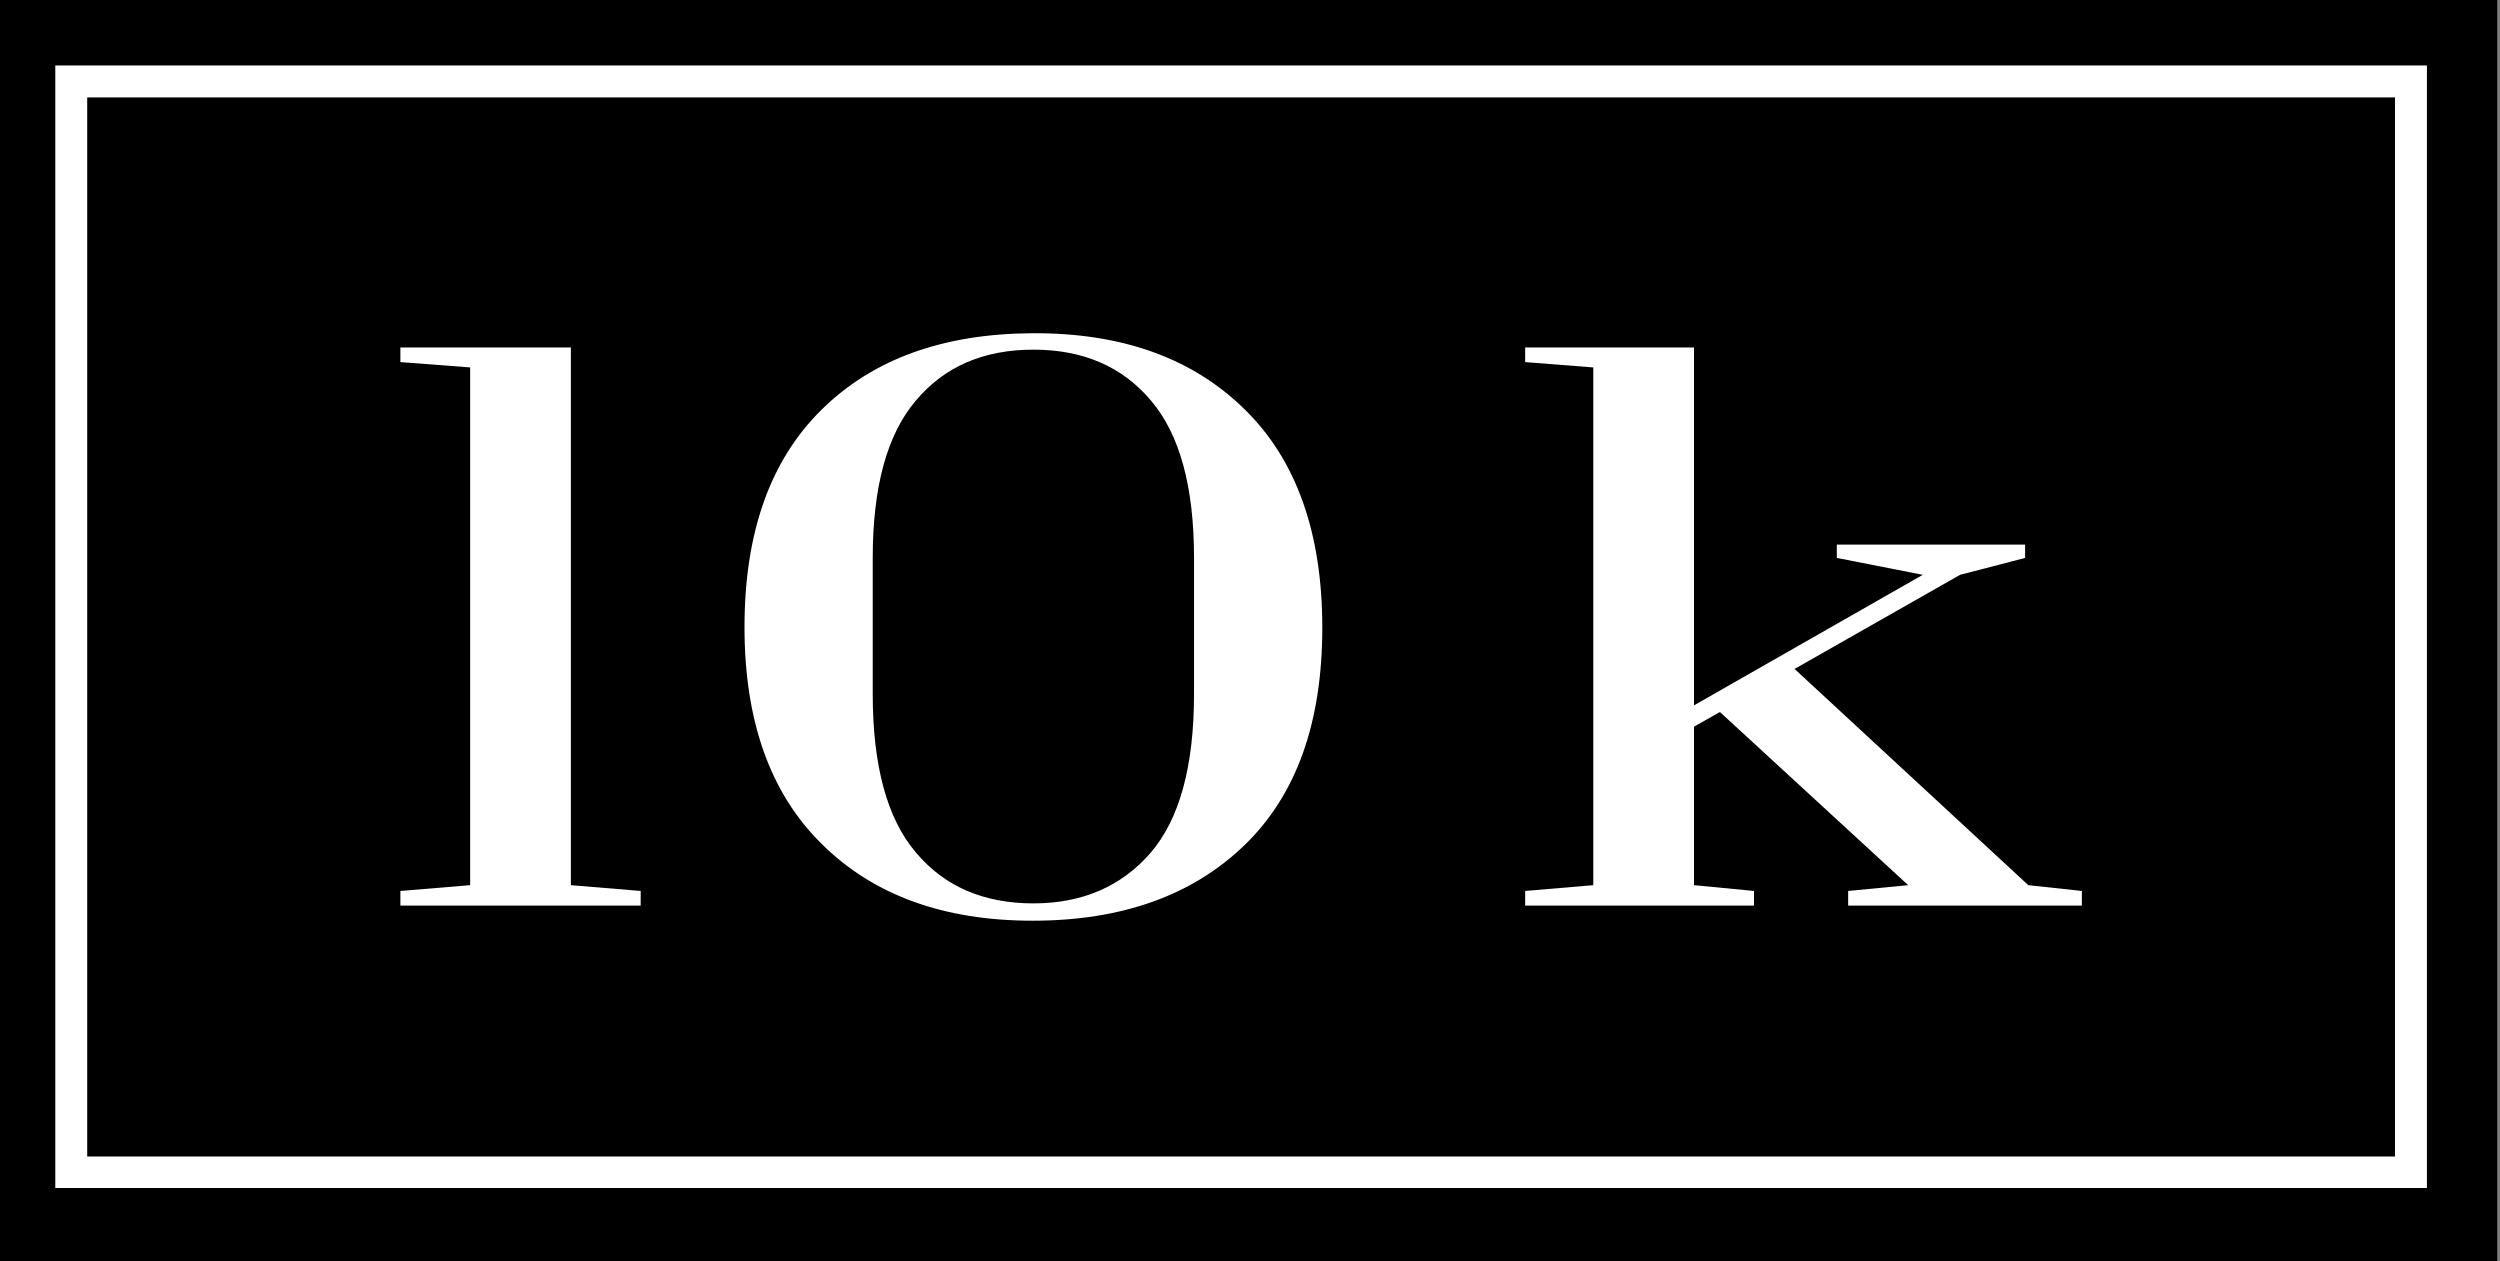 <?xml version="1.0" encoding="utf-8"?>
<!-- Generator: Adobe Illustrator 16.0.0, SVG Export Plug-In . SVG Version: 6.00 Build 0)  -->
<!DOCTYPE svg PUBLIC "-//W3C//DTD SVG 1.1//EN" "http://www.w3.org/Graphics/SVG/1.1/DTD/svg11.dtd">
<svg version="1.1" id="Vrstva_1" xmlns="http://www.w3.org/2000/svg" xmlns:xlink="http://www.w3.org/1999/xlink" x="0px" y="0px"
	 width="425.197px" height="214.502px" viewBox="0 0 425.197 214.502" enable-background="new 0 0 425.197 214.502"
	 xml:space="preserve">
<rect x="0" y="0" width="425.197" height="214.502" fill="#808080" stroke="none"/>
<rect x="-0.267" y="-0.499" width="425" height="215"/>
<polygon fill="#FFFFFF" points="410.065,199.411 410.065,196.696 14.833,196.696 14.833,16.571 407.344,16.571 407.344,199.411 
	410.065,199.411 410.065,196.696 410.065,199.411 412.766,199.411 412.766,11.134 9.405,11.134 9.405,202.055 412.766,202.055 
	412.766,199.411 "/>
<polygon fill="#FFFFFF" points="68.098,61.586 68.098,59.092 97.093,59.092 97.093,150.549 108.966,151.533 108.966,154.023 
	68.098,154.023 68.098,151.533 79.964,150.549 79.964,62.491 "/>
<path fill="#FFFFFF" d="M224.895,106.744c0,16.166-4.405,28.474-13.242,37.009c-8.835,8.535-20.844,12.84-36.024,12.84
	c-15.194,0-27.156-4.385-35.883-13.07c-8.75-8.606-13.121-20.916-13.121-36.851c0-16.089,4.371-28.396,13.121-37.005
	c8.727-8.609,20.688-12.918,35.883-12.991c15.18-0.077,27.189,4.229,36.024,12.914C220.489,78.199,224.895,90.662,224.895,106.744
	 M203.079,117.998V94.89c0-12.083-2.42-20.995-7.302-26.736c-4.878-5.813-11.563-8.686-20.013-8.686
	c-8.464,0-15.143,2.873-20.015,8.686c-4.878,5.741-7.317,14.654-7.317,26.736v23.108c0,12.238,2.438,21.225,7.317,26.962
	c4.872,5.819,11.551,8.686,20.015,8.686c8.286,0,14.909-2.866,19.869-8.53C200.606,139.368,203.079,130.382,203.079,117.998z"/>
<polygon fill="#FFFFFF" points="259.399,154.023 259.399,151.533 270.985,150.549 270.985,62.491 259.399,61.586 259.399,59.092 
	288.114,59.092 288.114,119.964 327.026,97.762 312.403,94.89 312.403,92.624 344.43,92.624 344.43,94.89 333.371,97.762 
	305.217,113.771 344.975,150.549 354.078,151.533 354.078,154.023 314.333,154.023 314.333,151.533 324.54,150.549 292.523,121.099 
	288.114,123.589 288.114,150.549 298.318,151.533 298.318,154.023 "/>
</svg>

